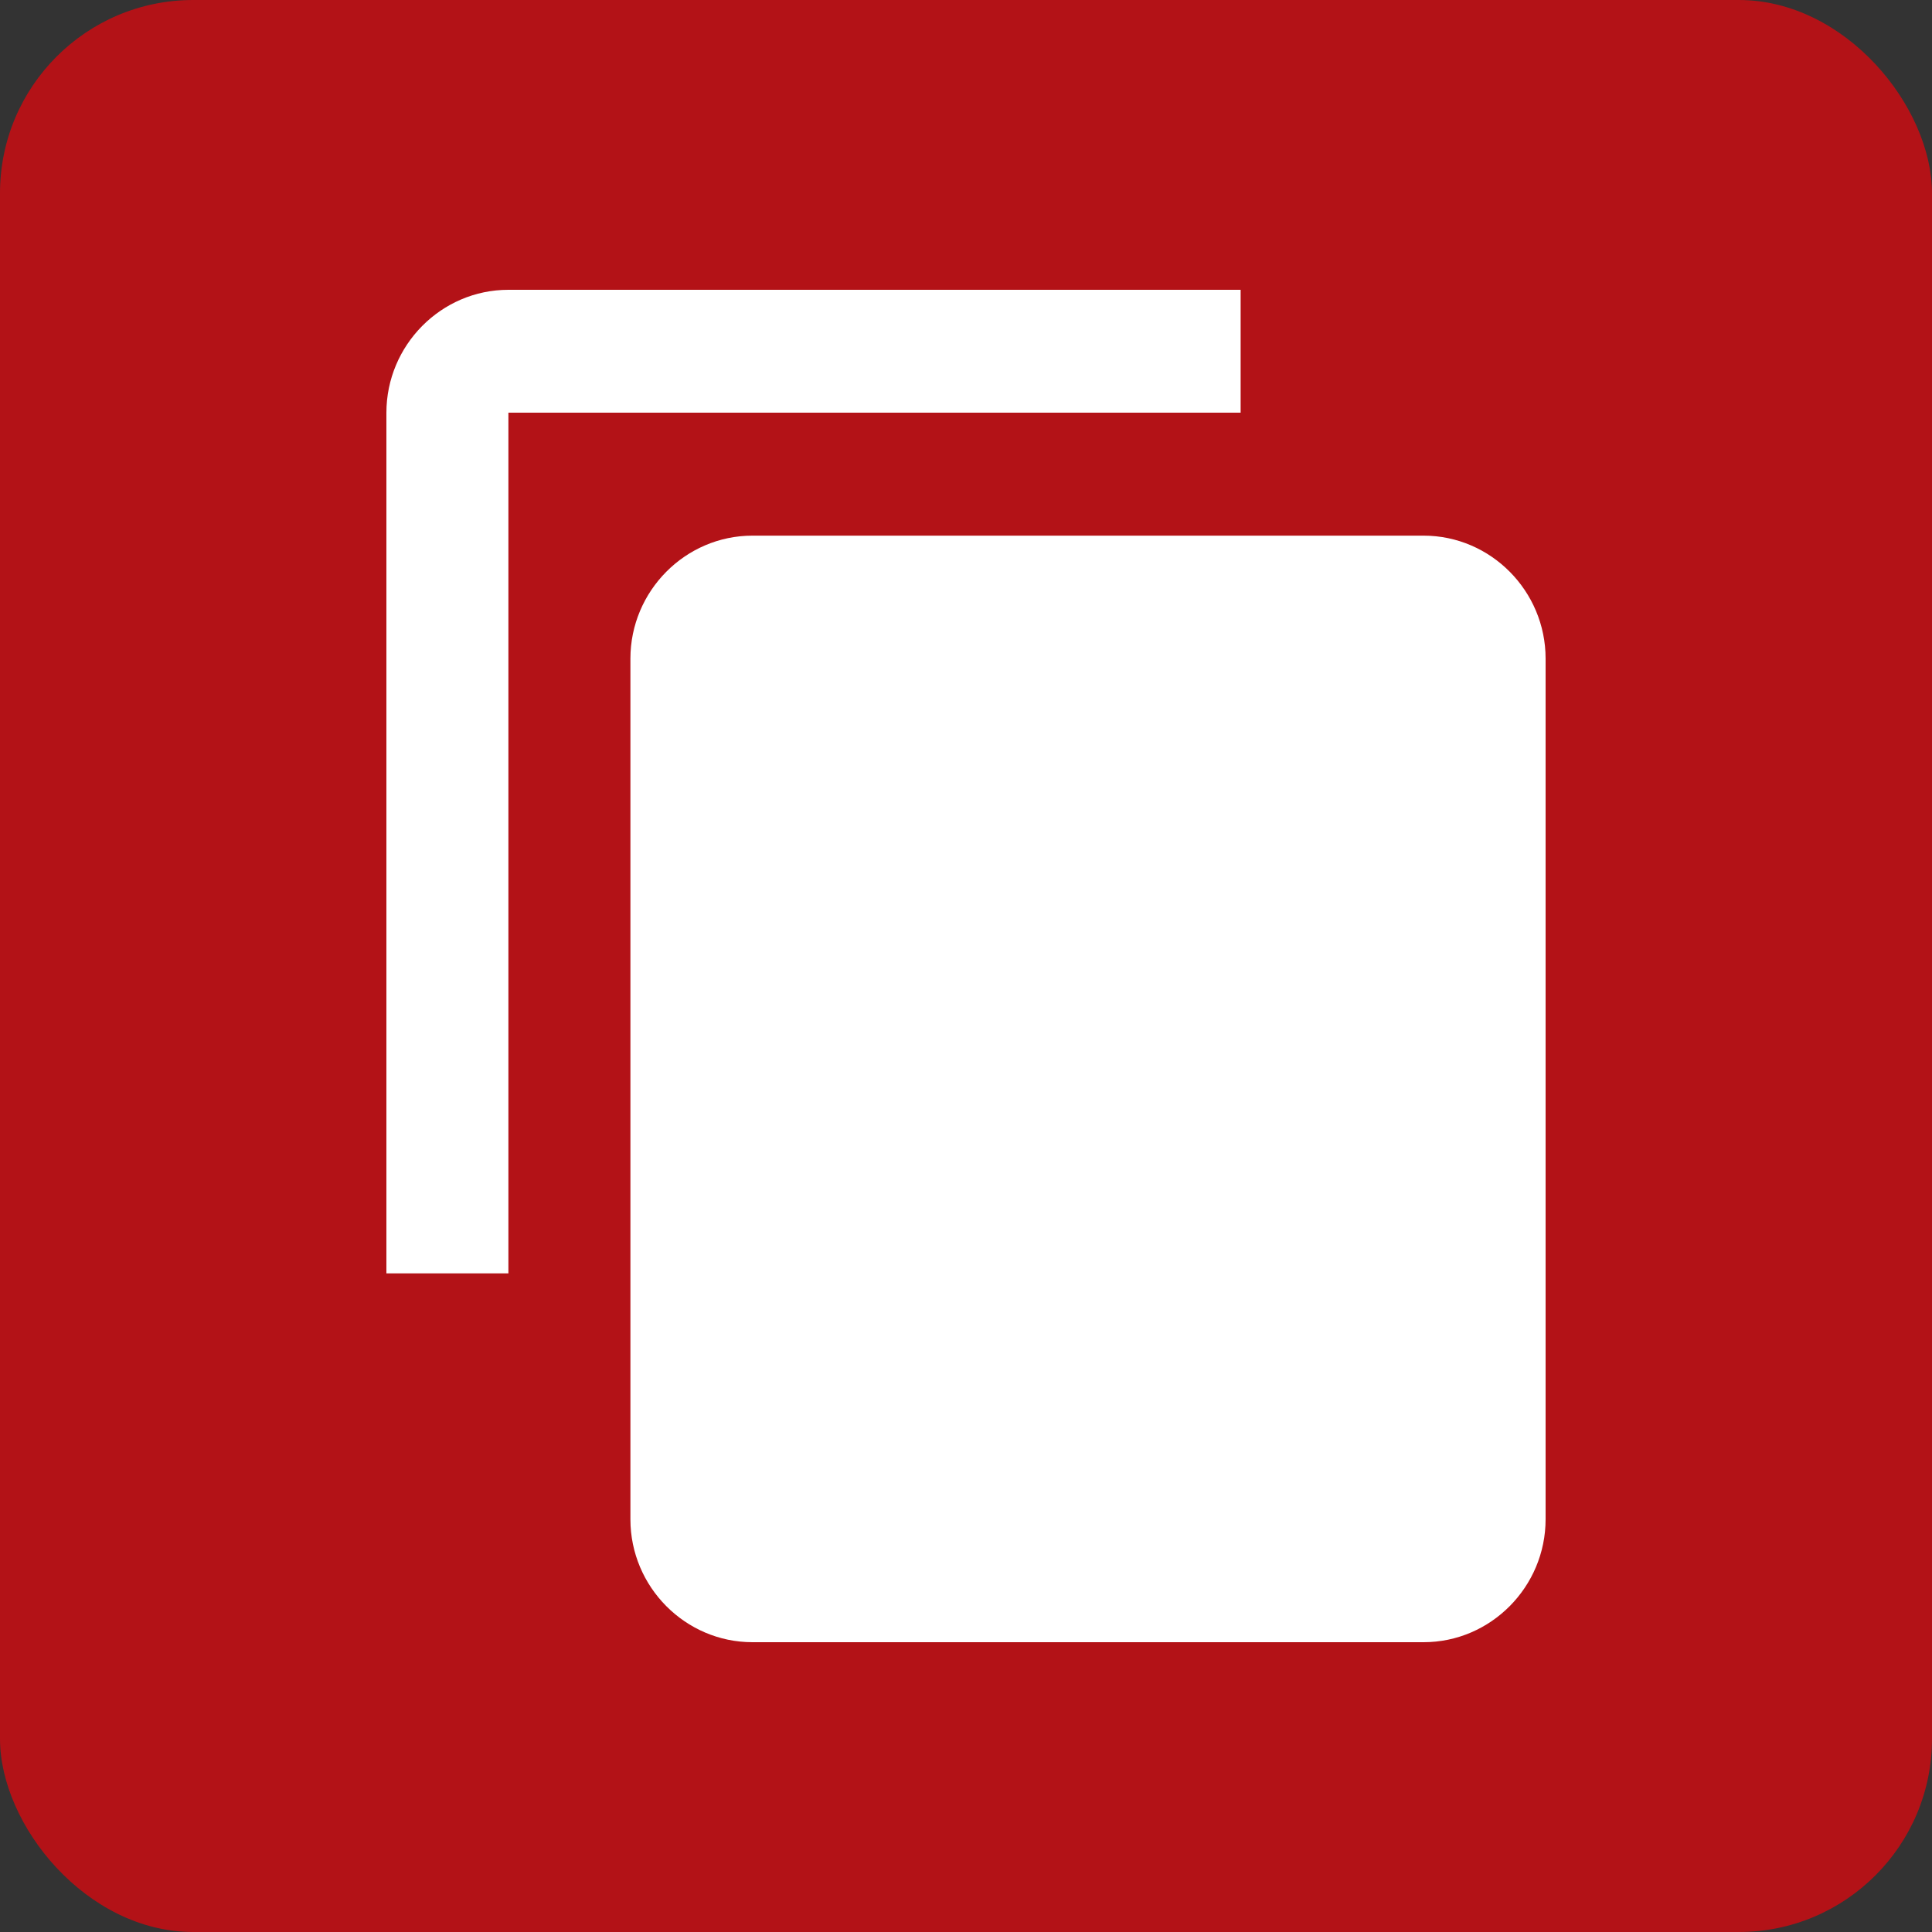 <svg xmlns="http://www.w3.org/2000/svg" width="20" height="20" viewBox="0 0 20 20">
    <rect x="0" y="0" width="20" height="20" fill="#333333" stroke="none"/>
    <g fill="none" fill-rule="evenodd">
        <rect width="20" height="20" fill="#b31217" rx="2"/>
        <path fill="#FFF" fill-rule="nonzero" d="M12.842 3H5.263C4.568 3 4 3.573 4 4.273v8.909h1.263v-8.91h7.58V3zm1.895 2.545H7.789c-.694 0-1.263.573-1.263 1.273v8.91c0 .7.569 1.272 1.263 1.272h6.948c.695 0 1.263-.573 1.263-1.273V6.818c0-.7-.568-1.273-1.263-1.273z"/>
    </g>
</svg>

